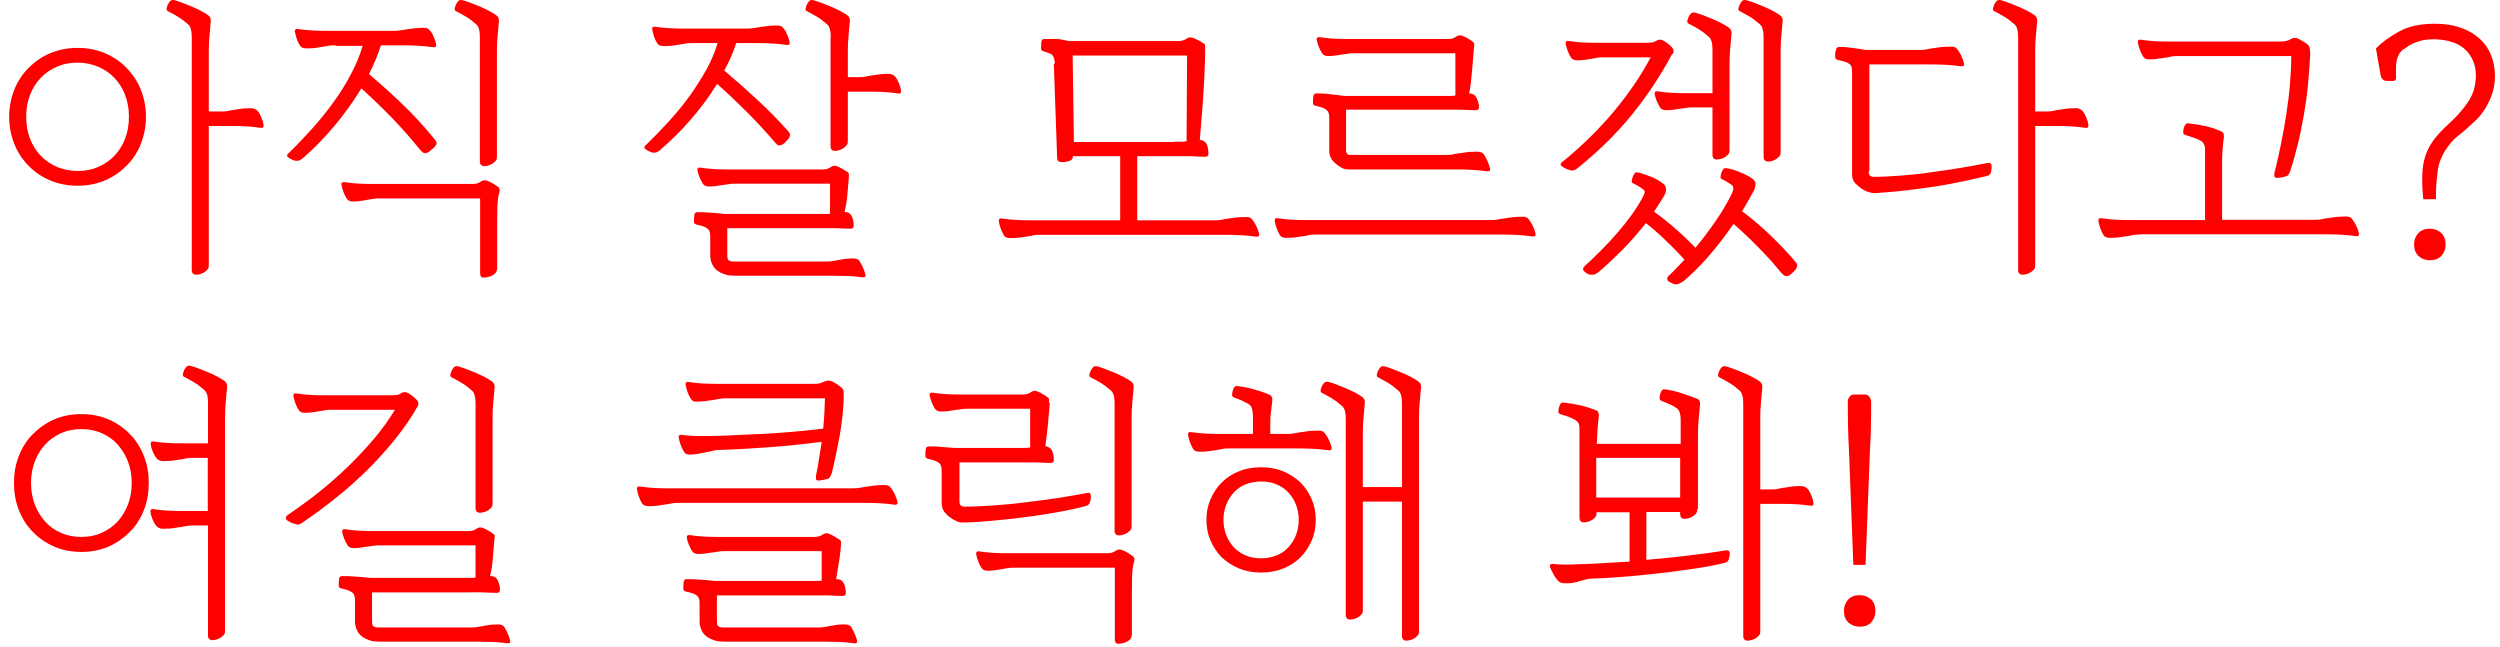 <svg width="224" height="58" viewBox="0 0 224 58" fill="none" xmlns="http://www.w3.org/2000/svg">
<path d="M0.82 10.467C0.82 9.601 0.98 8.803 1.276 8.051C1.572 7.3 2.005 6.639 2.552 6.092C3.099 5.545 3.737 5.089 4.489 4.77C5.241 4.451 6.061 4.292 6.95 4.292C7.838 4.292 8.659 4.451 9.41 4.77C10.162 5.089 10.8 5.522 11.347 6.092C11.894 6.662 12.327 7.3 12.623 8.051C12.919 8.803 13.079 9.624 13.079 10.467C13.079 11.31 12.919 12.13 12.623 12.882C12.327 13.634 11.894 14.295 11.347 14.842C10.8 15.388 10.162 15.844 9.41 16.163C8.659 16.482 7.838 16.642 6.95 16.642C6.061 16.642 5.241 16.482 4.489 16.163C3.737 15.844 3.099 15.411 2.552 14.842C2.005 14.295 1.572 13.634 1.276 12.882C0.98 12.13 0.82 11.31 0.82 10.467ZM2.347 10.467C2.347 11.173 2.461 11.834 2.689 12.426C2.917 13.019 3.236 13.52 3.646 13.953C4.056 14.386 4.534 14.705 5.104 14.956C5.651 15.183 6.266 15.32 6.95 15.32C7.633 15.32 8.248 15.206 8.795 14.956C9.342 14.728 9.843 14.386 10.254 13.953C10.664 13.52 10.983 13.019 11.21 12.426C11.438 11.834 11.552 11.173 11.552 10.467C11.552 9.76 11.438 9.1 11.21 8.507C10.983 7.915 10.664 7.413 10.254 6.981C9.843 6.548 9.365 6.229 8.795 5.978C8.248 5.75 7.633 5.613 6.95 5.613C6.266 5.613 5.651 5.727 5.104 5.978C4.557 6.206 4.056 6.548 3.646 6.981C3.236 7.413 2.917 7.915 2.689 8.507C2.461 9.1 2.347 9.76 2.347 10.467ZM17.18 3.312C17.18 3.039 17.157 2.788 17.089 2.583C17.044 2.378 16.907 2.196 16.702 2.059C16.451 1.831 16.201 1.649 15.927 1.489C15.676 1.33 15.403 1.193 15.107 1.034C14.97 0.988 14.902 0.897 14.925 0.76C14.97 0.509 15.084 0.282 15.243 0.099C15.335 0.008 15.449 -0.015 15.608 0.008C16.109 0.145 16.611 0.35 17.157 0.578C17.704 0.806 18.206 1.056 18.639 1.353C18.821 1.489 18.912 1.672 18.889 1.899C18.844 2.31 18.821 2.72 18.775 3.175C18.73 3.631 18.707 4.087 18.707 4.565V9.988H19.778C20.029 9.988 20.279 9.988 20.507 9.92C20.735 9.874 20.985 9.829 21.213 9.806C21.441 9.76 21.646 9.738 21.874 9.715C22.102 9.715 22.307 9.692 22.512 9.692C22.74 9.692 22.945 9.783 23.105 9.965C23.241 10.125 23.332 10.33 23.424 10.535C23.515 10.763 23.583 10.968 23.606 11.173C23.651 11.401 23.56 11.492 23.287 11.447C22.58 11.333 21.737 11.287 20.78 11.287H18.707V23.705C18.707 23.842 18.707 23.956 18.661 24.047C18.616 24.138 18.547 24.206 18.433 24.297C18.342 24.389 18.206 24.457 18.046 24.525C17.887 24.571 17.727 24.616 17.613 24.616C17.317 24.616 17.18 24.48 17.18 24.184V3.312Z" fill="#FF0000"/>
<path d="M30.099 4.064C29.849 4.064 29.598 4.064 29.393 4.11C29.165 4.155 28.937 4.178 28.709 4.224C28.482 4.269 28.276 4.292 28.072 4.315C27.866 4.315 27.661 4.337 27.456 4.337C27.16 4.337 26.955 4.246 26.864 4.064C26.659 3.745 26.522 3.335 26.431 2.879C26.385 2.651 26.499 2.56 26.75 2.606C27.456 2.72 28.322 2.765 29.325 2.765H35.089C35.34 2.765 35.591 2.765 35.864 2.72C36.115 2.674 36.365 2.651 36.593 2.606C37.003 2.537 37.459 2.492 37.915 2.492C38.051 2.492 38.188 2.492 38.279 2.537C38.37 2.583 38.462 2.651 38.553 2.765C38.69 2.925 38.781 3.107 38.872 3.335C38.963 3.54 39.031 3.745 39.077 3.95C39.122 4.178 39.031 4.269 38.758 4.224C37.983 4.11 37.094 4.064 36.069 4.064H34.132C33.859 4.93 33.494 5.773 33.062 6.639C34.132 7.55 35.158 8.462 36.115 9.396C37.072 10.307 38.006 11.333 38.917 12.449C39.054 12.609 39.122 12.745 39.122 12.836C39.122 12.928 39.054 13.041 38.963 13.133C38.895 13.224 38.803 13.315 38.667 13.406C38.553 13.497 38.462 13.566 38.416 13.634C38.257 13.702 38.12 13.725 38.029 13.725C37.938 13.725 37.824 13.611 37.664 13.452C36.889 12.495 36.069 11.538 35.181 10.626C34.292 9.715 33.358 8.803 32.378 7.915C31.649 9.122 30.828 10.262 29.94 11.31C29.051 12.358 28.14 13.315 27.206 14.112C27.069 14.249 26.932 14.318 26.841 14.363C26.75 14.409 26.659 14.409 26.568 14.409C26.431 14.409 26.294 14.363 26.203 14.318C26.112 14.272 26.021 14.226 25.907 14.158C25.679 14.021 25.656 13.885 25.861 13.725C26.59 13.019 27.297 12.267 27.98 11.515C28.664 10.74 29.302 9.965 29.872 9.168C30.464 8.37 30.965 7.55 31.421 6.684C31.877 5.841 32.241 4.975 32.492 4.11H30.077L30.099 4.064ZM44.728 17.28C44.636 17.599 44.591 17.986 44.568 18.396C44.568 18.806 44.545 19.308 44.545 19.877V23.979C44.545 24.252 44.454 24.457 44.272 24.571C44.158 24.662 44.021 24.73 43.885 24.776C43.725 24.822 43.588 24.844 43.429 24.867C43.155 24.913 43.019 24.776 43.019 24.457V17.781H34.041C33.813 17.781 33.608 17.781 33.38 17.826C33.153 17.872 32.925 17.895 32.72 17.94C32.378 18.009 31.991 18.054 31.603 18.054C31.353 18.054 31.17 17.963 31.056 17.781C30.828 17.416 30.692 17.029 30.601 16.596C30.555 16.368 30.669 16.277 30.92 16.323C31.58 16.436 32.378 16.482 33.335 16.482H42.381C42.654 16.482 42.905 16.414 43.11 16.254C43.269 16.14 43.474 16.117 43.679 16.209C43.839 16.254 43.998 16.345 44.158 16.436C44.318 16.528 44.477 16.642 44.636 16.756C44.773 16.847 44.796 17.006 44.75 17.257L44.728 17.28ZM42.996 3.312C42.996 3.039 42.973 2.788 42.905 2.583C42.859 2.378 42.722 2.196 42.517 2.059C42.267 1.831 42.016 1.649 41.743 1.489C41.492 1.33 41.219 1.193 40.922 1.034C40.786 0.988 40.717 0.897 40.74 0.76C40.786 0.509 40.9 0.282 41.059 0.099C41.15 0.008 41.264 -0.015 41.424 0.008C41.925 0.145 42.426 0.35 42.973 0.578C43.52 0.806 44.021 1.056 44.454 1.353C44.636 1.489 44.728 1.672 44.705 1.899C44.659 2.31 44.636 2.72 44.591 3.175C44.545 3.631 44.523 4.087 44.523 4.565V13.976C44.523 14.112 44.523 14.226 44.477 14.318C44.431 14.409 44.363 14.477 44.249 14.568C44.158 14.659 44.021 14.728 43.862 14.796C43.702 14.842 43.543 14.887 43.429 14.887C43.133 14.887 42.996 14.75 42.996 14.454V3.312Z" fill="#FF0000"/>
<path d="M62.112 3.859C61.861 3.859 61.611 3.859 61.406 3.905C61.178 3.95 60.95 3.973 60.722 4.018C60.494 4.064 60.289 4.087 60.084 4.11C59.879 4.11 59.674 4.132 59.469 4.132C59.173 4.132 58.968 4.041 58.877 3.859C58.672 3.54 58.535 3.13 58.444 2.674C58.398 2.446 58.512 2.355 58.763 2.401C59.469 2.515 60.335 2.56 61.337 2.56H66.76C67.011 2.56 67.262 2.56 67.535 2.515C67.786 2.469 68.036 2.446 68.264 2.401C68.674 2.332 69.13 2.287 69.586 2.287C69.722 2.287 69.859 2.287 69.95 2.332C70.041 2.355 70.133 2.446 70.224 2.56C70.36 2.72 70.451 2.902 70.543 3.13C70.634 3.335 70.702 3.54 70.748 3.745C70.793 3.973 70.702 4.064 70.429 4.018C69.654 3.905 68.765 3.859 67.74 3.859H65.963C65.689 4.725 65.325 5.545 64.892 6.32C65.894 7.163 66.874 8.029 67.831 8.917C68.788 9.806 69.722 10.74 70.611 11.743C70.748 11.902 70.816 12.039 70.793 12.13C70.77 12.221 70.725 12.335 70.657 12.426C70.566 12.517 70.474 12.609 70.383 12.723C70.292 12.836 70.201 12.882 70.133 12.928C69.996 13.019 69.859 13.041 69.768 13.019C69.677 12.996 69.54 12.905 69.403 12.723C68.629 11.811 67.808 10.922 66.965 10.079C66.122 9.236 65.211 8.37 64.254 7.505C63.57 8.644 62.773 9.692 61.907 10.695C61.041 11.697 60.13 12.586 59.218 13.383C59.082 13.52 58.945 13.588 58.854 13.634C58.763 13.68 58.672 13.68 58.58 13.68C58.444 13.68 58.307 13.634 58.216 13.588C58.125 13.543 58.033 13.497 57.919 13.429C57.692 13.292 57.669 13.155 57.874 12.996C58.603 12.29 59.309 11.56 59.97 10.831C60.631 10.102 61.246 9.35 61.793 8.598C62.34 7.824 62.841 7.049 63.274 6.274C63.707 5.5 64.049 4.679 64.299 3.859H62.158H62.112ZM76.057 15.912C76.011 16.391 75.966 16.915 75.92 17.485C75.874 18.054 75.783 18.556 75.669 18.988C75.966 18.988 76.171 19.102 76.307 19.353C76.444 19.604 76.49 19.9 76.49 20.219C76.49 20.401 76.399 20.492 76.216 20.492C75.806 20.492 75.373 20.47 74.963 20.447C74.553 20.447 74.12 20.447 73.687 20.447H65.165V22.885C65.165 23.113 65.211 23.249 65.279 23.318C65.37 23.386 65.507 23.432 65.712 23.432H73.892C74.143 23.432 74.393 23.432 74.621 23.386C74.849 23.34 75.077 23.318 75.282 23.272C75.487 23.227 75.692 23.204 75.874 23.181C76.057 23.158 76.262 23.158 76.444 23.158C76.74 23.158 76.945 23.249 77.037 23.432C77.242 23.751 77.401 24.115 77.538 24.571C77.583 24.799 77.492 24.89 77.242 24.844C76.854 24.799 76.467 24.753 76.034 24.73C75.624 24.73 75.168 24.708 74.69 24.708H66.191C65.963 24.708 65.735 24.708 65.507 24.685C65.279 24.685 65.097 24.639 64.915 24.571C64.482 24.434 64.14 24.206 63.912 23.865C63.73 23.546 63.639 23.249 63.639 22.93V21.381C63.639 21.153 63.639 20.971 63.593 20.811C63.57 20.652 63.479 20.538 63.343 20.447C63.206 20.356 63.046 20.287 62.887 20.242C62.727 20.196 62.568 20.151 62.431 20.128C62.272 20.082 62.18 20.014 62.18 19.9C62.18 19.672 62.18 19.444 62.226 19.194C62.272 19.057 62.363 19.011 62.499 19.011C62.864 19.011 63.251 19.011 63.684 19.057C64.117 19.08 64.55 19.125 64.983 19.171H73.824C74.006 19.171 74.188 19.171 74.371 19.148V16.459H65.94C65.712 16.459 65.507 16.459 65.279 16.505C65.051 16.528 64.823 16.573 64.618 16.596C64.277 16.664 63.889 16.71 63.502 16.71C63.251 16.71 63.069 16.619 62.955 16.436C62.727 16.049 62.568 15.662 62.499 15.297C62.454 15.069 62.568 14.978 62.818 15.024C63.479 15.138 64.277 15.183 65.234 15.183H73.733C74.006 15.183 74.257 15.115 74.462 14.956C74.621 14.842 74.804 14.819 75.031 14.91C75.168 14.956 75.328 15.047 75.487 15.138C75.647 15.229 75.806 15.343 75.943 15.411C76.011 15.457 76.057 15.525 76.057 15.594C76.057 15.662 76.057 15.776 76.057 15.912ZM74.439 3.312C74.439 3.039 74.416 2.788 74.348 2.583C74.302 2.378 74.166 2.196 73.96 2.059C73.71 1.831 73.459 1.649 73.186 1.489C72.912 1.33 72.662 1.193 72.365 1.034C72.229 0.988 72.16 0.897 72.183 0.76C72.229 0.509 72.343 0.282 72.502 0.099C72.593 0.008 72.707 -0.015 72.844 0.008C73.345 0.145 73.869 0.35 74.416 0.578C74.963 0.806 75.464 1.056 75.897 1.353C76.08 1.489 76.171 1.672 76.148 1.899C76.102 2.31 76.057 2.72 76.034 3.175C75.988 3.631 75.966 4.087 75.966 4.565V6.912H76.9C77.15 6.912 77.401 6.912 77.629 6.844C77.88 6.798 78.108 6.753 78.335 6.73C78.563 6.684 78.768 6.662 78.996 6.639C79.224 6.616 79.429 6.616 79.634 6.616C79.862 6.616 80.067 6.707 80.227 6.889C80.363 7.049 80.454 7.254 80.546 7.459C80.637 7.687 80.705 7.892 80.728 8.097C80.773 8.325 80.682 8.416 80.409 8.37C79.703 8.257 78.859 8.211 77.902 8.211H75.966V12.609C75.966 12.745 75.966 12.859 75.897 12.95C75.852 13.041 75.783 13.11 75.669 13.201C75.578 13.292 75.442 13.361 75.282 13.429C75.123 13.474 74.986 13.52 74.849 13.52C74.553 13.52 74.416 13.383 74.416 13.087V3.312H74.439Z" fill="#FF0000"/>
<path d="M94.514 5.705C94.514 5.499 94.468 5.317 94.423 5.18C94.377 5.021 94.309 4.93 94.195 4.861C93.99 4.748 93.785 4.679 93.534 4.611C93.375 4.565 93.283 4.497 93.283 4.383C93.283 4.11 93.283 3.859 93.329 3.654C93.375 3.54 93.443 3.494 93.58 3.494C93.944 3.494 94.286 3.494 94.628 3.494C94.947 3.494 95.334 3.585 95.767 3.677H105.61C105.884 3.677 106.134 3.608 106.34 3.449C106.499 3.335 106.704 3.312 106.909 3.403C107.251 3.54 107.57 3.699 107.866 3.904C107.934 3.95 107.98 4.018 107.98 4.087C107.98 4.155 107.98 4.269 107.98 4.406C107.98 4.975 107.98 5.591 107.934 6.297C107.912 6.98 107.866 7.71 107.821 8.439C107.775 9.168 107.729 9.874 107.661 10.581C107.615 11.287 107.547 11.925 107.502 12.54C107.615 12.54 107.729 12.563 107.843 12.631C107.957 12.7 108.048 12.791 108.094 12.882C108.231 13.133 108.276 13.429 108.276 13.793C108.276 13.953 108.185 14.044 108.003 14.044C107.57 14.044 107.16 14.021 106.75 13.998C106.317 13.998 105.907 13.998 105.451 13.998H101.896V19.74H108.778C109.028 19.74 109.279 19.74 109.529 19.672C109.78 19.626 110.008 19.581 110.259 19.558C110.486 19.512 110.737 19.49 110.965 19.467C111.193 19.467 111.398 19.444 111.603 19.444C111.74 19.444 111.876 19.444 111.968 19.49C112.059 19.512 112.15 19.604 112.241 19.718C112.492 20.059 112.697 20.47 112.811 20.925C112.856 21.153 112.765 21.244 112.492 21.199C111.717 21.085 110.828 21.039 109.78 21.039H93.215C92.964 21.039 92.714 21.039 92.486 21.108C92.258 21.153 92.03 21.199 91.78 21.221C91.552 21.267 91.347 21.29 91.142 21.312C90.936 21.312 90.731 21.335 90.526 21.335C90.23 21.335 90.025 21.244 89.934 21.062C89.843 20.88 89.729 20.674 89.66 20.47C89.592 20.264 89.524 20.059 89.501 19.854C89.456 19.626 89.569 19.535 89.82 19.581C90.526 19.695 91.392 19.74 92.395 19.74H100.37V13.998H96.132C96.132 14.226 96.018 14.363 95.835 14.409C95.585 14.5 95.334 14.545 95.106 14.523C94.856 14.523 94.719 14.386 94.719 14.135L94.423 5.705H94.514ZM105.155 12.7H105.724C105.907 12.7 106.112 12.7 106.317 12.654L106.362 4.975H96.109L96.223 12.722H105.155V12.7Z" fill="#FF0000"/>
<path d="M117.939 21.017C117.688 21.017 117.437 21.017 117.21 21.085C116.982 21.13 116.754 21.176 116.503 21.199C116.275 21.244 116.07 21.267 115.865 21.29C115.66 21.29 115.455 21.313 115.25 21.313C114.954 21.313 114.749 21.222 114.658 21.039C114.566 20.857 114.453 20.652 114.384 20.447C114.316 20.242 114.247 20.037 114.225 19.832C114.179 19.604 114.293 19.513 114.544 19.558C115.25 19.672 116.116 19.718 117.118 19.718H133.547C133.797 19.718 134.048 19.718 134.299 19.649C134.549 19.604 134.777 19.558 135.028 19.535C135.256 19.49 135.506 19.467 135.734 19.444C135.962 19.422 136.167 19.422 136.372 19.422C136.509 19.422 136.646 19.422 136.737 19.467C136.828 19.49 136.919 19.581 137.01 19.695C137.261 20.037 137.466 20.447 137.58 20.903C137.625 21.13 137.534 21.222 137.261 21.176C136.486 21.062 135.597 21.017 134.549 21.017H117.961H117.939ZM132.066 4.178C132.066 4.451 132.02 4.77 131.997 5.135C131.975 5.5 131.929 5.864 131.906 6.252C131.861 6.639 131.838 7.003 131.792 7.391C131.747 7.755 131.701 8.097 131.633 8.371H131.656C131.952 8.371 132.157 8.507 132.294 8.758C132.43 9.054 132.521 9.328 132.521 9.601C132.521 9.783 132.407 9.874 132.202 9.874C131.792 9.874 131.382 9.852 130.972 9.829C130.562 9.806 130.129 9.829 129.65 9.829H120.605V13.475C120.605 13.748 120.741 13.885 120.992 13.885H129.514C129.764 13.885 130.015 13.885 130.266 13.816C130.516 13.771 130.744 13.725 130.995 13.702C131.223 13.657 131.473 13.634 131.701 13.611C131.929 13.611 132.134 13.588 132.339 13.588C132.658 13.588 132.863 13.68 132.977 13.862C133.091 14.044 133.182 14.226 133.273 14.431C133.364 14.637 133.433 14.842 133.501 15.069C133.547 15.297 133.456 15.389 133.182 15.343C132.407 15.229 131.519 15.183 130.471 15.183H121.06C120.901 15.183 120.741 15.183 120.605 15.161C120.468 15.161 120.331 15.092 120.194 15.024C119.83 14.819 119.534 14.568 119.329 14.295C119.192 14.09 119.101 13.839 119.101 13.497V10.74C119.101 10.512 119.101 10.33 119.055 10.171C119.01 10.011 118.941 9.897 118.805 9.806C118.668 9.715 118.508 9.647 118.349 9.601C118.189 9.555 118.03 9.51 117.893 9.487C117.734 9.441 117.642 9.373 117.642 9.259C117.642 9.031 117.642 8.803 117.688 8.553C117.734 8.416 117.825 8.371 117.961 8.371C118.326 8.371 118.713 8.371 119.146 8.439C119.579 8.484 120.012 8.53 120.445 8.598H129.81C129.992 8.598 130.197 8.598 130.402 8.553V4.77H121.425C121.197 4.77 120.992 4.77 120.764 4.816C120.536 4.839 120.308 4.884 120.103 4.907C119.762 4.976 119.374 5.021 118.987 5.021C118.736 5.021 118.554 4.93 118.44 4.748C118.212 4.36 118.053 3.973 117.984 3.608C117.939 3.381 118.053 3.289 118.303 3.335C118.964 3.449 119.762 3.494 120.719 3.494H129.764C130.038 3.494 130.288 3.426 130.494 3.267C130.653 3.153 130.858 3.13 131.063 3.221C131.2 3.267 131.359 3.358 131.519 3.449C131.678 3.54 131.838 3.654 131.975 3.745C132.043 3.791 132.088 3.859 132.088 3.927C132.088 3.996 132.088 4.11 132.088 4.246L132.066 4.178Z" fill="#FF0000"/>
<path d="M149.838 4.816C148.79 6.776 147.582 8.598 146.193 10.307C144.803 12.016 143.208 13.566 141.43 15.001C141.339 15.092 141.225 15.161 141.111 15.229C140.997 15.274 140.884 15.297 140.792 15.274C140.656 15.229 140.519 15.206 140.405 15.161C140.291 15.115 140.177 15.047 140.018 14.956C139.79 14.819 139.767 14.682 139.995 14.5C141.772 13.064 143.299 11.538 144.62 9.965C145.942 8.37 147.036 6.776 147.901 5.135H143.754C143.527 5.135 143.322 5.135 143.094 5.181C142.866 5.226 142.661 5.249 142.433 5.294C142.091 5.363 141.704 5.408 141.294 5.408C141.043 5.408 140.861 5.317 140.747 5.135C140.519 4.77 140.382 4.383 140.291 3.95C140.246 3.722 140.359 3.631 140.61 3.677C141.271 3.791 142.068 3.836 143.025 3.836H147.355C147.582 3.836 147.765 3.836 147.947 3.813C148.129 3.791 148.266 3.745 148.403 3.654C148.608 3.517 148.813 3.517 149.064 3.654C149.337 3.813 149.588 4.018 149.793 4.224C149.975 4.406 149.998 4.611 149.884 4.862L149.838 4.816ZM157.107 17.143C156.947 17.462 156.765 17.758 156.606 18.054C156.446 18.351 156.264 18.647 156.081 18.92C156.947 19.558 157.79 20.287 158.633 21.085C159.476 21.905 160.228 22.68 160.866 23.454C161.003 23.591 161.049 23.728 161.026 23.842C161.003 23.956 160.958 24.047 160.912 24.115C160.844 24.206 160.752 24.32 160.616 24.434C160.502 24.548 160.388 24.639 160.297 24.685C160.206 24.73 160.114 24.753 160.001 24.73C159.887 24.73 159.773 24.616 159.613 24.457C159.066 23.773 158.406 23.044 157.631 22.247C156.856 21.449 156.081 20.72 155.33 20.059C154.6 21.108 153.848 22.087 153.097 22.953C152.345 23.819 151.593 24.548 150.909 25.141C150.545 25.414 150.248 25.528 149.998 25.46C149.907 25.414 149.815 25.368 149.701 25.323C149.61 25.277 149.519 25.232 149.474 25.186C149.428 25.141 149.382 25.072 149.382 24.981C149.382 24.89 149.428 24.776 149.565 24.662C149.793 24.457 149.998 24.252 150.226 24.001C150.453 23.773 150.681 23.523 150.932 23.272C150.408 22.68 149.838 22.11 149.246 21.541C148.653 20.971 148.061 20.447 147.469 19.991C146.785 20.857 146.079 21.677 145.349 22.406C144.62 23.136 143.937 23.773 143.276 24.343C143.071 24.503 142.889 24.594 142.752 24.616C142.592 24.616 142.456 24.616 142.365 24.594C142.273 24.548 142.182 24.503 142.114 24.457C142.046 24.412 141.977 24.343 141.932 24.297C141.886 24.252 141.841 24.184 141.841 24.093C141.841 24.001 141.909 23.91 142.023 23.796C142.524 23.363 143.003 22.885 143.504 22.384C144.005 21.882 144.484 21.358 144.962 20.811C145.418 20.265 145.851 19.74 146.238 19.194C146.625 18.647 146.967 18.1 147.241 17.576C147.286 17.462 147.332 17.348 147.355 17.257C147.377 17.166 147.355 17.052 147.241 16.983C147.104 16.869 146.967 16.778 146.808 16.687C146.648 16.596 146.512 16.505 146.352 16.436C146.215 16.391 146.17 16.277 146.215 16.14C146.261 15.867 146.375 15.639 146.512 15.48C146.557 15.434 146.694 15.434 146.899 15.48C147.218 15.571 147.605 15.707 148.015 15.867C148.426 16.049 148.767 16.254 149.041 16.482C149.223 16.619 149.291 16.801 149.269 17.029C149.246 17.257 149.177 17.439 149.064 17.621C148.927 17.849 148.767 18.077 148.631 18.305C148.494 18.533 148.334 18.738 148.198 18.966C148.836 19.421 149.474 19.923 150.089 20.47C150.727 21.016 151.319 21.586 151.912 22.201C152.572 21.404 153.188 20.584 153.78 19.718C154.373 18.852 154.828 18.054 155.193 17.302C155.33 16.983 155.352 16.756 155.216 16.619C155.079 16.505 154.942 16.414 154.783 16.323C154.623 16.232 154.486 16.14 154.327 16.072C154.236 16.026 154.19 16.004 154.167 15.958C154.167 15.912 154.167 15.844 154.167 15.776C154.213 15.502 154.304 15.274 154.441 15.115C154.486 15.069 154.623 15.047 154.828 15.092C155.17 15.161 155.557 15.274 155.967 15.457C156.378 15.616 156.742 15.821 157.038 16.026C157.221 16.163 157.312 16.345 157.289 16.55C157.289 16.756 157.221 16.961 157.13 17.143H157.107ZM153.416 9.624H151.729C151.502 9.624 151.296 9.624 151.069 9.669C150.841 9.692 150.636 9.738 150.408 9.76C150.066 9.829 149.679 9.874 149.269 9.874C149.018 9.874 148.836 9.783 148.722 9.601C148.494 9.214 148.334 8.826 148.266 8.462C148.22 8.234 148.334 8.143 148.585 8.188C149.246 8.302 150.043 8.348 151 8.348H153.438V4.429C153.438 4.155 153.416 3.905 153.347 3.699C153.302 3.494 153.165 3.312 152.96 3.175C152.709 2.948 152.459 2.765 152.185 2.606C151.934 2.446 151.661 2.31 151.365 2.15C151.228 2.104 151.16 2.013 151.183 1.877C151.228 1.626 151.342 1.398 151.502 1.216C151.593 1.125 151.707 1.102 151.866 1.125C152.367 1.261 152.869 1.466 153.416 1.694C153.962 1.922 154.464 2.173 154.897 2.469C155.079 2.606 155.17 2.788 155.147 3.016C155.102 3.426 155.079 3.836 155.033 4.292C154.988 4.748 154.965 5.203 154.965 5.682V13.383C154.965 13.52 154.965 13.634 154.919 13.725C154.874 13.816 154.805 13.885 154.692 13.976C154.6 14.067 154.464 14.135 154.304 14.204C154.145 14.249 153.985 14.295 153.871 14.295C153.575 14.295 153.438 14.158 153.438 13.862V9.624H153.416ZM158.018 3.312C158.018 3.039 157.995 2.788 157.927 2.583C157.881 2.378 157.745 2.196 157.54 2.059C157.289 1.831 157.038 1.649 156.765 1.489C156.514 1.33 156.241 1.193 155.945 1.034C155.808 0.988 155.74 0.897 155.762 0.76C155.808 0.509 155.922 0.282 156.081 0.099C156.173 0.008 156.287 -0.015 156.446 0.008C156.947 0.145 157.449 0.35 157.995 0.578C158.542 0.806 159.044 1.056 159.476 1.353C159.659 1.489 159.75 1.672 159.727 1.899C159.682 2.31 159.659 2.72 159.613 3.175C159.568 3.631 159.545 4.087 159.545 4.565V13.566C159.545 13.702 159.545 13.816 159.499 13.907C159.454 13.998 159.385 14.067 159.271 14.158C159.18 14.249 159.044 14.318 158.884 14.386C158.725 14.431 158.565 14.477 158.451 14.477C158.155 14.477 158.018 14.34 158.018 14.044V3.312Z" fill="#FF0000"/>
<path d="M167.428 15.343C167.428 15.662 167.564 15.844 167.861 15.844C168.635 15.844 169.478 15.799 170.367 15.73C171.256 15.662 172.144 15.571 173.033 15.434C173.921 15.32 174.787 15.183 175.653 15.047C176.496 14.91 177.294 14.75 178.023 14.614C178.273 14.568 178.41 14.614 178.433 14.773C178.479 15.001 178.433 15.229 178.387 15.457C178.342 15.616 178.205 15.73 178 15.776C177.408 15.912 176.724 16.072 175.972 16.232C175.22 16.391 174.4 16.55 173.534 16.687C172.668 16.824 171.78 16.938 170.845 17.052C169.911 17.166 168.977 17.234 168.066 17.302C167.929 17.302 167.769 17.302 167.61 17.257C167.45 17.211 167.314 17.166 167.223 17.143C166.995 17.029 166.79 16.915 166.653 16.801C166.516 16.687 166.379 16.573 166.266 16.459C166.129 16.323 166.038 16.163 165.992 16.004C165.947 15.844 165.947 15.662 165.947 15.48V6.753C165.947 6.525 165.947 6.32 165.924 6.138C165.901 5.955 165.833 5.796 165.673 5.705C165.536 5.613 165.377 5.545 165.195 5.5C165.012 5.454 164.853 5.408 164.716 5.386C164.534 5.34 164.443 5.272 164.443 5.158C164.397 4.884 164.443 4.634 164.534 4.383C164.579 4.246 164.671 4.201 164.853 4.201C165.172 4.201 165.536 4.224 165.947 4.292C166.357 4.337 166.744 4.406 167.154 4.474H171.939C172.19 4.474 172.44 4.474 172.691 4.406C172.942 4.36 173.17 4.315 173.42 4.292C173.648 4.246 173.899 4.224 174.127 4.201C174.354 4.201 174.559 4.178 174.764 4.178C174.901 4.178 175.038 4.178 175.129 4.224C175.22 4.246 175.311 4.337 175.403 4.451C175.653 4.793 175.858 5.203 175.972 5.659C176.018 5.887 175.927 5.978 175.653 5.932C174.878 5.819 173.99 5.773 172.942 5.773H167.496V15.343H167.428ZM180.825 3.312C180.825 3.039 180.803 2.788 180.734 2.583C180.689 2.378 180.552 2.196 180.347 2.059C180.096 1.831 179.846 1.649 179.572 1.489C179.322 1.33 179.048 1.193 178.752 1.034C178.615 0.988 178.547 0.897 178.57 0.76C178.615 0.509 178.729 0.282 178.889 0.099C178.98 0.008 179.094 -0.015 179.253 0.008C179.755 0.145 180.256 0.35 180.803 0.578C181.35 0.806 181.851 1.056 182.284 1.353C182.466 1.489 182.557 1.672 182.534 1.899C182.489 2.31 182.466 2.72 182.42 3.175C182.375 3.631 182.352 4.087 182.352 4.565V9.988H183.286C183.537 9.988 183.788 9.988 184.015 9.92C184.243 9.874 184.494 9.829 184.722 9.806C184.95 9.76 185.155 9.738 185.383 9.715C185.61 9.715 185.815 9.692 186.021 9.692C186.248 9.692 186.453 9.783 186.613 9.965C186.75 10.125 186.841 10.33 186.932 10.535C187.023 10.74 187.091 10.968 187.114 11.173C187.16 11.401 187.069 11.492 186.795 11.447C186.089 11.333 185.246 11.287 184.289 11.287H182.352V23.705C182.352 23.842 182.352 23.956 182.306 24.047C182.261 24.138 182.193 24.206 182.079 24.297C181.988 24.389 181.851 24.457 181.691 24.525C181.532 24.571 181.372 24.616 181.258 24.616C180.962 24.616 180.825 24.48 180.825 24.184V3.312Z" fill="#FF0000"/>
<path d="M191.739 21.016C191.489 21.016 191.238 21.016 191.01 21.084C190.783 21.13 190.555 21.176 190.304 21.198C190.076 21.244 189.871 21.267 189.666 21.29C189.461 21.29 189.256 21.312 189.051 21.312C188.755 21.312 188.55 21.221 188.458 21.039C188.367 20.857 188.253 20.652 188.185 20.447C188.117 20.241 188.048 20.036 188.025 19.831C187.98 19.604 188.094 19.512 188.344 19.558C189.051 19.672 189.917 19.717 190.919 19.717H197.573V13.656C197.573 13.383 197.573 13.155 197.504 12.996C197.459 12.836 197.345 12.7 197.162 12.608C196.957 12.494 196.752 12.403 196.547 12.335C196.342 12.267 196.114 12.198 195.841 12.107C195.704 12.062 195.613 11.993 195.613 11.879C195.613 11.651 195.659 11.446 195.773 11.218C195.841 11.082 195.955 11.013 196.137 11.059C196.547 11.104 197.026 11.173 197.55 11.287C198.074 11.401 198.552 11.56 199.008 11.765C199.213 11.834 199.281 12.016 199.259 12.312C199.145 13.11 199.099 13.861 199.099 14.545V19.695H207.325C207.575 19.695 207.826 19.695 208.077 19.626C208.327 19.581 208.555 19.535 208.806 19.512C209.034 19.467 209.284 19.444 209.512 19.421C209.74 19.421 209.945 19.398 210.15 19.398C210.287 19.398 210.424 19.398 210.515 19.444C210.606 19.467 210.697 19.558 210.788 19.672C211.039 20.014 211.244 20.424 211.358 20.88C211.403 21.107 211.312 21.198 211.039 21.153C210.264 21.039 209.375 20.993 208.327 20.993H191.762L191.739 21.016ZM207.006 4.702C206.96 5.636 206.892 6.57 206.801 7.55C206.71 8.507 206.573 9.464 206.413 10.375C206.254 11.287 206.072 12.175 205.866 12.996C205.661 13.816 205.456 14.568 205.228 15.251C205.183 15.388 205.137 15.502 205.069 15.616C205.001 15.73 204.909 15.798 204.818 15.798C204.682 15.844 204.545 15.867 204.454 15.889C204.363 15.889 204.226 15.935 204.089 15.935C203.93 15.935 203.839 15.935 203.793 15.821C203.77 15.73 203.77 15.616 203.793 15.457C204.021 14.613 204.203 13.748 204.385 12.859C204.568 11.97 204.727 11.059 204.864 10.17C205.001 9.259 205.115 8.37 205.183 7.504C205.251 6.639 205.297 5.795 205.297 5.021H195.135C194.907 5.021 194.679 5.021 194.451 5.089C194.223 5.135 193.995 5.18 193.767 5.203C193.403 5.271 193.015 5.317 192.583 5.317C192.446 5.317 192.332 5.317 192.241 5.271C192.15 5.226 192.081 5.157 192.013 5.044C191.785 4.679 191.648 4.269 191.557 3.836C191.512 3.608 191.626 3.517 191.876 3.562C192.537 3.676 193.334 3.722 194.291 3.722H204.317C204.704 3.722 205.023 3.654 205.274 3.494C205.502 3.357 205.73 3.357 205.98 3.494C206.14 3.585 206.299 3.676 206.413 3.745C206.55 3.813 206.664 3.904 206.801 4.018C206.937 4.132 206.983 4.337 206.983 4.679L207.006 4.702Z" fill="#FF0000"/>
<path d="M215.39 4.361C215.162 4.566 215.003 4.748 214.912 4.93C214.821 5.113 214.775 5.295 214.729 5.5C214.684 5.728 214.684 6.001 214.684 6.275C214.684 6.548 214.684 6.776 214.684 6.981C214.684 7.163 214.593 7.254 214.41 7.254H213.955C213.727 7.254 213.59 7.209 213.499 7.118C213.408 7.027 213.34 6.913 213.317 6.799L212.884 4.338C213.453 3.768 214.137 3.267 214.98 2.811C215.8 2.356 216.871 2.128 218.17 2.128C219.036 2.128 219.811 2.242 220.494 2.492C221.178 2.72 221.725 3.062 222.18 3.472C222.636 3.882 222.978 4.383 223.206 4.953C223.433 5.523 223.547 6.161 223.547 6.821C223.547 7.414 223.456 7.938 223.297 8.416C223.137 8.895 222.909 9.351 222.636 9.784C222.363 10.216 222.021 10.627 221.611 10.991C221.2 11.356 220.768 11.766 220.289 12.13C219.811 12.495 219.423 12.974 219.081 13.498C218.762 14.022 218.535 14.569 218.443 15.115C218.398 15.48 218.352 15.913 218.307 16.391C218.261 16.87 218.261 17.371 218.261 17.85H217.122C217.076 17.348 217.031 16.756 217.031 16.095C217.031 15.434 217.076 14.842 217.213 14.318C217.373 13.68 217.646 13.11 218.011 12.609C218.375 12.108 218.831 11.606 219.378 11.128C220.061 10.513 220.654 9.852 221.132 9.146C221.611 8.439 221.838 7.642 221.838 6.753C221.838 5.864 221.542 5.09 220.927 4.475C220.312 3.882 219.4 3.563 218.17 3.518C217.6 3.518 217.076 3.563 216.598 3.745C216.119 3.905 215.709 4.133 215.413 4.406L215.39 4.361ZM219.127 21.905C219.127 22.316 218.99 22.657 218.74 22.931C218.489 23.204 218.124 23.318 217.714 23.318C217.304 23.318 216.962 23.181 216.689 22.931C216.416 22.657 216.302 22.316 216.302 21.905C216.302 21.495 216.438 21.154 216.689 20.88C216.962 20.607 217.304 20.493 217.714 20.493C218.124 20.493 218.466 20.63 218.74 20.88C219.013 21.154 219.127 21.495 219.127 21.905Z" fill="#FF0000"/>
<path d="M1.253 43.278C1.253 42.412 1.39 41.615 1.686 40.863C1.982 40.111 2.392 39.45 2.939 38.903C3.486 38.356 4.124 37.901 4.853 37.582C5.582 37.263 6.402 37.103 7.291 37.103C8.18 37.103 9 37.263 9.729 37.582C10.458 37.901 11.096 38.334 11.643 38.903C12.19 39.45 12.6 40.111 12.896 40.863C13.193 41.615 13.329 42.435 13.329 43.278C13.329 44.121 13.193 44.941 12.896 45.693C12.6 46.445 12.19 47.106 11.643 47.653C11.096 48.2 10.458 48.656 9.729 48.975C9 49.294 8.18 49.453 7.291 49.453C6.402 49.453 5.582 49.294 4.853 48.975C4.124 48.656 3.486 48.223 2.939 47.653C2.392 47.106 1.982 46.445 1.686 45.693C1.39 44.941 1.253 44.121 1.253 43.278ZM2.78 43.278C2.78 43.962 2.893 44.623 3.121 45.215C3.349 45.807 3.668 46.309 4.056 46.742C4.443 47.175 4.921 47.516 5.468 47.744C6.015 47.995 6.63 48.109 7.291 48.109C7.952 48.109 8.544 47.995 9.114 47.744C9.661 47.493 10.139 47.152 10.527 46.742C10.914 46.309 11.233 45.807 11.461 45.215C11.689 44.623 11.803 43.984 11.803 43.278C11.803 42.572 11.689 41.934 11.461 41.341C11.233 40.749 10.914 40.248 10.527 39.815C10.139 39.382 9.661 39.04 9.114 38.812C8.567 38.562 7.952 38.448 7.291 38.448C6.63 38.448 6.038 38.562 5.468 38.812C4.921 39.063 4.443 39.405 4.056 39.815C3.668 40.248 3.349 40.749 3.121 41.341C2.893 41.934 2.78 42.572 2.78 43.278ZM18.593 47.083H17.317C17.066 47.083 16.815 47.106 16.588 47.152C16.36 47.197 16.109 47.243 15.881 47.266C15.653 47.311 15.448 47.334 15.22 47.357C14.993 47.357 14.787 47.38 14.582 47.38C14.355 47.38 14.149 47.288 13.99 47.106C13.853 46.947 13.762 46.742 13.671 46.536C13.58 46.309 13.511 46.104 13.489 45.898C13.443 45.671 13.534 45.58 13.808 45.625C14.514 45.739 15.357 45.785 16.314 45.785H18.616V41.022H17.34C17.089 41.022 16.838 41.022 16.61 41.091C16.383 41.136 16.132 41.182 15.904 41.205C15.676 41.25 15.471 41.273 15.243 41.296C15.015 41.296 14.81 41.319 14.605 41.319C14.377 41.319 14.172 41.227 14.013 41.045C13.876 40.886 13.785 40.681 13.694 40.476C13.603 40.27 13.534 40.043 13.511 39.838C13.466 39.61 13.557 39.519 13.831 39.564C14.537 39.678 15.38 39.724 16.337 39.724H18.638V36.078C18.638 35.805 18.616 35.554 18.547 35.349C18.502 35.144 18.365 34.962 18.16 34.825C17.909 34.597 17.659 34.415 17.385 34.255C17.134 34.096 16.861 33.959 16.565 33.799C16.428 33.754 16.36 33.663 16.383 33.526C16.428 33.275 16.542 33.047 16.701 32.865C16.793 32.774 16.907 32.751 17.066 32.774C17.567 32.911 18.069 33.116 18.616 33.344C19.162 33.572 19.664 33.822 20.096 34.118C20.279 34.255 20.37 34.437 20.347 34.665C20.302 35.075 20.279 35.486 20.233 35.941C20.188 36.397 20.165 36.853 20.165 37.331V56.448C20.165 56.585 20.165 56.699 20.119 56.79C20.074 56.881 20.005 56.95 19.891 57.041C19.8 57.132 19.664 57.2 19.504 57.269C19.345 57.314 19.185 57.36 19.071 57.36C18.775 57.36 18.638 57.223 18.638 56.927V47.061L18.593 47.083Z" fill="#FF0000"/>
<path d="M37.414 36.42C36.822 37.468 36.115 38.471 35.341 39.428C34.566 40.385 33.723 41.319 32.834 42.185C31.946 43.05 31.034 43.871 30.077 44.623C29.12 45.397 28.163 46.104 27.183 46.764C27.07 46.856 26.956 46.924 26.842 46.969C26.728 47.015 26.614 47.015 26.523 46.969C26.386 46.924 26.249 46.901 26.135 46.856C26.021 46.81 25.907 46.742 25.771 46.651C25.657 46.582 25.611 46.491 25.611 46.4C25.611 46.309 25.68 46.218 25.771 46.149C26.773 45.466 27.753 44.759 28.687 44.007C29.622 43.255 30.51 42.458 31.331 41.66C32.151 40.84 32.925 40.02 33.609 39.2C34.293 38.379 34.885 37.536 35.386 36.716H29.758C29.53 36.716 29.325 36.716 29.098 36.762C28.87 36.807 28.665 36.83 28.437 36.876C28.095 36.944 27.708 36.989 27.297 36.989C27.047 36.989 26.864 36.898 26.751 36.716C26.523 36.352 26.386 35.964 26.295 35.531C26.249 35.303 26.363 35.212 26.614 35.258C27.275 35.372 28.072 35.417 29.029 35.417H34.885C35.113 35.417 35.295 35.417 35.477 35.395C35.66 35.395 35.796 35.326 35.933 35.235C36.138 35.098 36.343 35.098 36.594 35.235C36.867 35.395 37.118 35.6 37.323 35.805C37.505 35.987 37.528 36.192 37.414 36.443V36.42ZM44.295 48.337C44.25 48.815 44.204 49.362 44.159 50C44.113 50.638 44.022 51.162 43.908 51.618H43.954C44.25 51.618 44.455 51.732 44.592 51.982C44.66 52.119 44.706 52.279 44.751 52.415C44.774 52.552 44.797 52.712 44.797 52.848C44.797 53.031 44.706 53.122 44.523 53.122C44.113 53.122 43.68 53.099 43.27 53.076C42.86 53.053 42.427 53.076 41.994 53.076H33.336V55.674C33.336 55.901 33.381 56.038 33.45 56.106C33.541 56.175 33.677 56.22 33.883 56.22H42.062C42.313 56.22 42.564 56.22 42.792 56.175C43.019 56.129 43.247 56.106 43.452 56.061C43.657 56.015 43.862 55.993 44.045 55.97C44.25 55.97 44.432 55.947 44.614 55.947C44.911 55.947 45.116 56.038 45.207 56.22C45.412 56.539 45.571 56.904 45.708 57.36C45.754 57.588 45.663 57.679 45.412 57.633C45.025 57.588 44.637 57.542 44.204 57.519C43.794 57.519 43.338 57.496 42.86 57.496H34.361C34.133 57.496 33.905 57.496 33.677 57.474C33.45 57.474 33.267 57.428 33.085 57.36C32.652 57.223 32.31 56.995 32.082 56.653C31.9 56.334 31.809 56.038 31.809 55.719V53.987C31.809 53.76 31.809 53.577 31.763 53.418C31.741 53.258 31.649 53.144 31.513 53.053C31.376 52.962 31.217 52.894 31.057 52.848C30.898 52.803 30.738 52.757 30.601 52.734C30.442 52.689 30.351 52.62 30.351 52.506C30.351 52.279 30.351 52.051 30.396 51.8C30.442 51.663 30.533 51.618 30.67 51.618C31.034 51.618 31.422 51.618 31.855 51.663C32.288 51.686 32.72 51.732 33.153 51.777H42.085C42.245 51.777 42.427 51.777 42.609 51.755V48.861H34.11C33.883 48.861 33.677 48.861 33.45 48.906C33.222 48.929 32.994 48.975 32.789 48.997C32.447 49.066 32.06 49.111 31.672 49.111C31.422 49.111 31.239 49.02 31.125 48.838C30.898 48.451 30.738 48.063 30.67 47.699C30.624 47.471 30.738 47.38 30.989 47.425C31.649 47.539 32.447 47.585 33.404 47.585H41.994C42.267 47.585 42.518 47.516 42.723 47.357C42.883 47.243 43.088 47.22 43.293 47.311C43.43 47.357 43.589 47.448 43.749 47.539C43.908 47.63 44.068 47.744 44.204 47.835C44.273 47.881 44.318 47.949 44.318 48.018C44.318 48.086 44.318 48.2 44.318 48.337H44.295ZM42.609 36.124C42.609 35.85 42.587 35.6 42.518 35.395C42.473 35.189 42.336 35.007 42.131 34.87C41.88 34.643 41.63 34.46 41.356 34.301C41.105 34.141 40.832 34.005 40.536 33.845C40.399 33.8 40.331 33.708 40.353 33.572C40.399 33.321 40.513 33.093 40.672 32.911C40.764 32.82 40.878 32.797 41.037 32.82C41.538 32.956 42.04 33.161 42.587 33.389C43.133 33.617 43.635 33.868 44.068 34.164C44.25 34.301 44.341 34.483 44.318 34.711C44.273 35.121 44.25 35.531 44.204 35.987C44.159 36.443 44.136 36.898 44.136 37.377V45.033C44.136 45.169 44.136 45.283 44.09 45.374C44.045 45.466 43.976 45.534 43.862 45.625C43.771 45.716 43.635 45.785 43.475 45.853C43.316 45.899 43.156 45.944 43.042 45.944C42.746 45.944 42.609 45.807 42.609 45.511V36.124Z" fill="#FF0000"/>
<path d="M60.793 45.055C60.543 45.055 60.292 45.078 60.064 45.123C59.836 45.169 59.608 45.215 59.358 45.237C59.13 45.283 58.925 45.306 58.72 45.329C58.515 45.351 58.31 45.351 58.105 45.351C57.808 45.351 57.603 45.26 57.512 45.078C57.398 44.896 57.307 44.691 57.239 44.486C57.17 44.281 57.102 44.075 57.079 43.87C57.034 43.642 57.148 43.551 57.398 43.597C58.105 43.711 58.97 43.756 59.973 43.756H76.401C76.652 43.756 76.903 43.734 77.153 43.688C77.404 43.642 77.632 43.597 77.882 43.574C78.11 43.529 78.361 43.506 78.566 43.483C78.771 43.46 79.022 43.46 79.204 43.46C79.341 43.46 79.477 43.46 79.568 43.506C79.66 43.529 79.751 43.62 79.842 43.734C80.093 44.075 80.298 44.486 80.412 44.941C80.457 45.169 80.366 45.26 80.093 45.215C79.318 45.101 78.429 45.055 77.381 45.055H60.793ZM75.604 35.622C75.558 36.761 75.444 37.878 75.239 39.017C75.034 40.156 74.806 41.25 74.533 42.367C74.487 42.503 74.442 42.617 74.373 42.731C74.305 42.845 74.214 42.913 74.123 42.913C73.986 42.959 73.849 42.982 73.758 43.005C73.667 43.005 73.53 43.05 73.394 43.05C73.234 43.05 73.143 43.05 73.12 42.936C73.097 42.845 73.097 42.731 73.12 42.572C73.234 42.047 73.325 41.523 73.394 41.045C73.485 40.544 73.553 40.065 73.621 39.587C72.049 39.792 70.523 39.951 68.996 40.065C67.469 40.179 65.943 40.27 64.393 40.316C64.165 40.316 63.938 40.361 63.71 40.43C63.482 40.475 63.254 40.521 63.026 40.566C62.821 40.612 62.639 40.635 62.434 40.68C62.252 40.703 62.046 40.726 61.841 40.726C61.705 40.726 61.591 40.726 61.5 40.68C61.408 40.658 61.34 40.566 61.272 40.453C61.044 40.088 60.907 39.678 60.816 39.245C60.77 39.017 60.884 38.926 61.135 38.971C61.796 39.063 62.593 39.085 63.55 39.063C64.507 39.063 65.396 39.017 66.239 38.971C67.082 38.926 67.902 38.903 68.722 38.858C69.543 38.812 70.363 38.744 71.183 38.675C72.004 38.607 72.847 38.516 73.758 38.402C73.849 37.49 73.895 36.579 73.918 35.69H65.008C64.781 35.69 64.553 35.713 64.325 35.759C64.097 35.804 63.869 35.85 63.641 35.873C63.277 35.941 62.889 35.987 62.456 35.987C62.32 35.987 62.206 35.987 62.115 35.941C62.024 35.895 61.955 35.827 61.887 35.713C61.659 35.349 61.522 34.938 61.431 34.505C61.386 34.278 61.5 34.187 61.75 34.232C62.411 34.346 63.209 34.392 64.165 34.392H72.756C73.052 34.392 73.28 34.392 73.439 34.346C73.576 34.3 73.735 34.255 73.872 34.187C74.1 34.073 74.351 34.073 74.578 34.187C74.897 34.346 75.171 34.528 75.399 34.733C75.49 34.802 75.535 34.893 75.581 35.007C75.604 35.121 75.604 35.326 75.581 35.645L75.604 35.622ZM75.353 48.86C75.308 49.339 75.262 49.84 75.171 50.341C75.08 50.865 75.011 51.367 74.92 51.891H74.966C75.262 51.891 75.467 52.005 75.604 52.255C75.672 52.392 75.718 52.552 75.74 52.688C75.763 52.825 75.786 52.984 75.786 53.121C75.786 53.303 75.695 53.395 75.513 53.395C75.103 53.395 74.67 53.372 74.259 53.349C73.826 53.349 73.416 53.349 72.983 53.349H64.234V55.673C64.234 55.901 64.279 56.038 64.348 56.106C64.439 56.175 64.576 56.22 64.781 56.22H73.143C73.394 56.22 73.644 56.22 73.872 56.175C74.1 56.129 74.328 56.106 74.533 56.061C74.738 56.015 74.943 55.992 75.125 55.969C75.308 55.947 75.513 55.947 75.695 55.947C75.991 55.947 76.196 56.038 76.287 56.22C76.492 56.539 76.652 56.904 76.789 57.359C76.834 57.587 76.743 57.678 76.492 57.633C76.105 57.587 75.718 57.542 75.285 57.519C74.875 57.519 74.419 57.496 73.94 57.496H65.236C65.008 57.496 64.781 57.496 64.553 57.473C64.325 57.473 64.143 57.428 63.96 57.359C63.528 57.223 63.186 56.995 62.958 56.653C62.776 56.334 62.684 56.038 62.684 55.719V54.261C62.684 54.033 62.684 53.85 62.639 53.691C62.616 53.531 62.525 53.417 62.388 53.326C62.252 53.235 62.092 53.167 61.932 53.121C61.773 53.076 61.614 53.03 61.477 53.007C61.317 52.962 61.226 52.893 61.226 52.779C61.226 52.552 61.226 52.324 61.272 52.073C61.317 51.936 61.408 51.891 61.545 51.891C61.91 51.891 62.297 51.891 62.73 51.936C63.163 51.959 63.596 52.005 64.029 52.05H73.075C73.257 52.05 73.439 52.05 73.621 52.028V49.384H64.986C64.758 49.384 64.553 49.384 64.325 49.43C64.097 49.476 63.869 49.498 63.664 49.521C63.322 49.59 62.935 49.635 62.548 49.635C62.297 49.635 62.115 49.544 62.001 49.362C61.773 48.974 61.614 48.587 61.545 48.222C61.5 47.995 61.614 47.903 61.864 47.949C62.525 48.063 63.322 48.108 64.279 48.108H73.006C73.28 48.108 73.53 48.04 73.735 47.881C73.895 47.767 74.1 47.744 74.305 47.835C74.442 47.881 74.601 47.972 74.761 48.063C74.92 48.154 75.08 48.268 75.239 48.359C75.308 48.405 75.353 48.473 75.353 48.541C75.353 48.61 75.353 48.724 75.353 48.86Z" fill="#FF0000"/>
<path d="M94.057 36.078C94.057 36.329 94.012 36.625 93.989 36.967C93.966 37.309 93.92 37.65 93.898 37.992C93.852 38.357 93.829 38.698 93.784 39.04C93.738 39.382 93.693 39.701 93.67 39.974C93.92 40.02 94.126 40.134 94.239 40.339C94.376 40.59 94.422 40.886 94.422 41.205C94.422 41.387 94.331 41.478 94.148 41.478C93.738 41.478 93.305 41.455 92.895 41.433C92.485 41.433 92.052 41.433 91.619 41.433H85.968V44.942C85.968 45.261 86.128 45.397 86.424 45.397C87.199 45.397 88.087 45.352 89.067 45.283C90.047 45.215 91.049 45.124 92.029 44.987C93.032 44.873 93.989 44.736 94.923 44.6C95.857 44.463 96.677 44.304 97.407 44.167C97.589 44.121 97.703 44.167 97.726 44.326C97.771 44.577 97.726 44.828 97.635 45.056C97.589 45.192 97.475 45.283 97.316 45.329C96.564 45.534 95.743 45.716 94.832 45.876C93.92 46.035 93.009 46.195 92.052 46.309C91.095 46.446 90.161 46.537 89.227 46.628C88.292 46.719 87.427 46.787 86.606 46.81C86.47 46.81 86.31 46.81 86.128 46.81C85.945 46.81 85.786 46.742 85.649 46.673C85.216 46.468 84.875 46.195 84.601 45.853C84.465 45.648 84.373 45.374 84.373 45.056V42.367C84.373 42.139 84.373 41.957 84.328 41.797C84.282 41.638 84.214 41.524 84.077 41.433C83.94 41.342 83.781 41.273 83.621 41.228C83.462 41.182 83.302 41.136 83.166 41.114C83.006 41.068 82.915 41 82.915 40.886C82.915 40.658 82.915 40.43 82.961 40.179C83.006 40.043 83.097 39.997 83.234 39.997C83.553 39.997 83.918 39.997 84.305 40.043C84.692 40.066 85.102 40.111 85.513 40.134H91.71C91.892 40.134 92.098 40.134 92.303 40.088V36.625H86.743C86.515 36.625 86.31 36.625 86.082 36.67C85.854 36.693 85.626 36.739 85.421 36.762C85.08 36.83 84.692 36.876 84.305 36.876C84.054 36.876 83.872 36.784 83.758 36.602C83.53 36.215 83.371 35.827 83.302 35.463C83.257 35.235 83.371 35.144 83.621 35.189C84.282 35.303 85.08 35.349 86.037 35.349H91.665C91.938 35.349 92.189 35.281 92.394 35.121C92.553 35.007 92.758 34.984 92.963 35.075C93.1 35.121 93.26 35.212 93.419 35.303C93.579 35.395 93.738 35.508 93.875 35.6C93.943 35.645 93.989 35.714 93.989 35.782C93.989 35.85 93.989 35.964 93.989 36.101L94.057 36.078ZM101.599 50.365C101.508 50.684 101.462 51.071 101.44 51.481C101.44 51.891 101.417 52.392 101.417 52.962V56.79C101.417 57.063 101.326 57.269 101.143 57.383C101.029 57.474 100.893 57.542 100.756 57.588C100.597 57.633 100.46 57.656 100.3 57.679C100.027 57.724 99.89 57.587 99.89 57.269V50.866H90.913C90.685 50.866 90.48 50.866 90.252 50.911C90.024 50.957 89.796 50.98 89.591 51.025C89.249 51.094 88.862 51.139 88.475 51.139C88.224 51.139 88.042 51.048 87.928 50.866C87.7 50.501 87.563 50.114 87.472 49.681C87.427 49.453 87.54 49.362 87.791 49.408C88.452 49.522 89.249 49.567 90.206 49.567H99.252C99.526 49.567 99.776 49.499 99.981 49.339C100.141 49.225 100.346 49.203 100.551 49.294C100.71 49.339 100.87 49.43 101.029 49.522C101.189 49.613 101.348 49.727 101.508 49.84C101.645 49.932 101.667 50.091 101.622 50.342L101.599 50.365ZM99.867 36.124C99.867 35.85 99.845 35.6 99.776 35.395C99.731 35.189 99.594 35.007 99.389 34.87C99.138 34.643 98.888 34.46 98.614 34.301C98.364 34.141 98.09 34.005 97.794 33.845C97.657 33.8 97.589 33.708 97.612 33.572C97.657 33.321 97.771 33.093 97.931 32.911C98.022 32.82 98.136 32.797 98.295 32.82C98.796 32.956 99.298 33.161 99.845 33.389C100.391 33.617 100.893 33.868 101.326 34.164C101.508 34.301 101.599 34.483 101.576 34.711C101.531 35.121 101.508 35.531 101.462 35.987C101.417 36.443 101.394 36.898 101.394 37.377V47.061C101.394 47.197 101.394 47.311 101.348 47.402C101.303 47.494 101.235 47.562 101.121 47.653C101.029 47.744 100.893 47.813 100.733 47.881C100.574 47.926 100.414 47.972 100.3 47.972C100.004 47.972 99.867 47.835 99.867 47.539V36.146V36.124Z" fill="#FF0000"/>
<path d="M110.169 40.179C109.919 40.179 109.668 40.179 109.44 40.248C109.212 40.293 108.984 40.339 108.734 40.362C108.506 40.407 108.301 40.43 108.096 40.453C107.891 40.476 107.686 40.476 107.48 40.476C107.184 40.476 106.979 40.385 106.888 40.202C106.797 40.02 106.683 39.815 106.615 39.61C106.546 39.405 106.478 39.2 106.455 38.995C106.41 38.767 106.524 38.676 106.774 38.721C107.48 38.835 108.346 38.881 109.349 38.881H112.265V37.331C112.265 37.058 112.243 36.83 112.174 36.625C112.129 36.42 112.015 36.283 111.855 36.192C111.65 36.078 111.468 35.987 111.286 35.896C111.103 35.805 110.876 35.736 110.625 35.645C110.488 35.6 110.397 35.508 110.397 35.417C110.397 35.189 110.443 34.984 110.557 34.757C110.625 34.62 110.739 34.551 110.921 34.597C111.331 34.643 111.81 34.734 112.311 34.87C112.812 35.007 113.291 35.167 113.746 35.372C113.952 35.463 114.02 35.645 113.997 35.919C113.952 36.329 113.906 36.693 113.86 37.058C113.815 37.422 113.815 37.787 113.815 38.151V38.881H115.273C115.524 38.881 115.774 38.881 116.025 38.812C116.276 38.767 116.504 38.721 116.754 38.698C116.982 38.653 117.233 38.63 117.461 38.607C117.688 38.607 117.893 38.584 118.099 38.584C118.235 38.584 118.372 38.584 118.463 38.63C118.554 38.653 118.645 38.744 118.737 38.858C118.987 39.2 119.192 39.61 119.306 40.066C119.352 40.293 119.261 40.385 118.987 40.339C118.212 40.225 117.324 40.179 116.276 40.179H110.215H110.169ZM108.096 46.582C108.096 45.921 108.21 45.306 108.46 44.736C108.711 44.167 109.03 43.666 109.463 43.233C109.896 42.8 110.42 42.458 111.012 42.23C111.605 41.98 112.265 41.866 112.995 41.866C113.724 41.866 114.362 41.98 114.977 42.23C115.569 42.481 116.093 42.823 116.526 43.233C116.959 43.666 117.278 44.167 117.529 44.736C117.78 45.306 117.893 45.921 117.893 46.582C117.893 47.243 117.78 47.858 117.529 48.428C117.278 48.997 116.959 49.499 116.526 49.932C116.093 50.365 115.569 50.706 114.977 50.934C114.384 51.185 113.724 51.299 112.995 51.299C112.265 51.299 111.627 51.185 111.012 50.934C110.42 50.684 109.896 50.342 109.463 49.932C109.03 49.499 108.711 48.997 108.46 48.428C108.21 47.858 108.096 47.243 108.096 46.582ZM109.622 46.582C109.622 47.083 109.713 47.539 109.873 47.949C110.032 48.359 110.26 48.724 110.557 49.043C110.853 49.362 111.195 49.59 111.627 49.772C112.06 49.954 112.493 50.023 112.995 50.023C113.496 50.023 113.929 49.932 114.362 49.772C114.795 49.613 115.136 49.362 115.433 49.043C115.729 48.724 115.957 48.359 116.116 47.949C116.276 47.539 116.367 47.083 116.367 46.582C116.367 46.081 116.276 45.625 116.116 45.215C115.957 44.805 115.729 44.44 115.433 44.121C115.136 43.802 114.795 43.575 114.362 43.392C113.929 43.21 113.496 43.142 112.995 43.142C112.493 43.142 112.06 43.233 111.627 43.392C111.195 43.552 110.853 43.802 110.557 44.121C110.26 44.44 110.032 44.805 109.873 45.215C109.713 45.625 109.622 46.081 109.622 46.582ZM120.582 37.514C120.582 37.24 120.559 36.989 120.491 36.784C120.445 36.579 120.309 36.397 120.104 36.26C119.853 36.032 119.602 35.85 119.329 35.691C119.078 35.531 118.805 35.395 118.509 35.235C118.372 35.189 118.304 35.098 118.326 34.962C118.372 34.711 118.486 34.483 118.645 34.301C118.737 34.21 118.85 34.187 119.01 34.21C119.511 34.346 120.012 34.551 120.559 34.779C121.106 35.007 121.607 35.258 122.04 35.554C122.223 35.691 122.314 35.873 122.291 36.101C122.245 36.511 122.223 36.921 122.177 37.377C122.132 37.833 122.109 38.288 122.109 38.767V43.643H125.618V36.124C125.618 35.85 125.595 35.6 125.527 35.395C125.481 35.189 125.344 35.007 125.139 34.87C124.889 34.643 124.638 34.46 124.365 34.301C124.091 34.141 123.84 34.005 123.544 33.845C123.408 33.8 123.339 33.708 123.362 33.572C123.408 33.321 123.521 33.093 123.681 32.911C123.772 32.82 123.886 32.797 124.046 32.82C124.547 32.956 125.048 33.161 125.595 33.389C126.142 33.617 126.643 33.868 127.076 34.164C127.258 34.301 127.349 34.483 127.327 34.711C127.281 35.121 127.258 35.531 127.213 35.987C127.167 36.443 127.144 36.898 127.144 37.377V56.494C127.144 56.631 127.144 56.745 127.099 56.836C127.053 56.927 126.985 56.995 126.871 57.086C126.78 57.177 126.643 57.246 126.484 57.314C126.324 57.36 126.165 57.405 126.051 57.405C125.754 57.405 125.618 57.269 125.618 56.972V44.942H122.109V54.603C122.109 54.739 122.109 54.853 122.063 54.944C122.018 55.036 121.949 55.104 121.835 55.195C121.744 55.286 121.607 55.355 121.448 55.423C121.288 55.468 121.129 55.514 121.015 55.514C120.719 55.514 120.582 55.377 120.582 55.081V37.559V37.514Z" fill="#FF0000"/>
<path d="M152.07 45.58C152.07 45.716 152.07 45.83 152.025 45.921C151.979 46.013 151.911 46.081 151.797 46.172C151.706 46.263 151.569 46.331 151.41 46.4C151.25 46.446 151.091 46.491 150.977 46.491C150.68 46.491 150.544 46.354 150.544 46.058V45.876H147.513V50.16C148.789 50.046 150.042 49.932 151.296 49.772C152.526 49.635 153.642 49.476 154.622 49.316C154.85 49.271 154.987 49.362 154.987 49.59C154.987 49.681 154.987 49.795 154.941 49.932C154.918 50.068 154.873 50.16 154.85 50.228C154.782 50.342 154.645 50.41 154.44 50.456C153.574 50.661 152.64 50.843 151.592 50.98C150.544 51.139 149.496 51.276 148.447 51.39C147.376 51.504 146.351 51.618 145.326 51.686C144.3 51.777 143.389 51.823 142.569 51.846C142.341 51.846 142.136 51.914 141.931 51.959C141.726 52.028 141.498 52.074 141.293 52.142C140.883 52.256 140.495 52.279 140.176 52.256C139.948 52.256 139.766 52.187 139.629 52.074C139.47 51.891 139.31 51.686 139.196 51.458C139.06 51.23 138.969 51.003 138.878 50.797C138.832 50.615 138.923 50.524 139.174 50.524C139.493 50.57 139.857 50.592 140.245 50.592C140.632 50.592 141.065 50.592 141.521 50.547C142.181 50.547 142.888 50.501 143.64 50.456C144.392 50.41 145.189 50.365 146.009 50.319V45.899H143.047C143.047 46.035 143.047 46.149 143.002 46.24C142.956 46.331 142.888 46.4 142.774 46.491C142.683 46.582 142.546 46.651 142.386 46.719C142.227 46.764 142.067 46.81 141.954 46.81C141.657 46.81 141.521 46.673 141.521 46.377V38.63C141.521 38.357 141.521 38.151 141.475 38.015C141.429 37.878 141.338 37.764 141.202 37.673C140.997 37.536 140.791 37.445 140.564 37.354C140.336 37.263 140.108 37.195 139.857 37.126C139.721 37.081 139.629 37.012 139.629 36.898C139.629 36.67 139.675 36.465 139.789 36.238C139.857 36.101 139.971 36.032 140.153 36.078C140.564 36.124 141.042 36.192 141.543 36.306C142.045 36.42 142.546 36.579 143.002 36.762C143.207 36.83 143.275 37.012 143.252 37.309C143.207 37.741 143.161 38.151 143.138 38.516C143.116 38.881 143.093 39.314 143.07 39.769H150.589V37.605C150.589 37.103 150.475 36.762 150.27 36.602C150.065 36.465 149.86 36.329 149.632 36.238C149.404 36.146 149.177 36.032 148.926 35.941C148.789 35.896 148.698 35.805 148.698 35.714C148.698 35.486 148.744 35.281 148.858 35.053C148.926 34.916 149.04 34.848 149.222 34.893C149.632 34.939 150.111 35.053 150.612 35.212C151.113 35.372 151.615 35.554 152.07 35.736C152.275 35.805 152.344 35.987 152.321 36.283C152.275 36.807 152.23 37.309 152.184 37.764C152.139 38.22 152.139 38.789 152.139 39.428V45.602L152.07 45.58ZM143.024 44.577H150.544V41.023H143.024V44.577ZM156.194 36.124C156.194 35.85 156.172 35.6 156.103 35.395C156.058 35.189 155.921 35.007 155.716 34.87C155.465 34.643 155.215 34.46 154.941 34.301C154.691 34.141 154.417 34.005 154.121 33.845C153.984 33.8 153.916 33.708 153.939 33.572C153.984 33.321 154.098 33.093 154.258 32.911C154.349 32.82 154.463 32.797 154.622 32.82C155.124 32.956 155.625 33.161 156.172 33.389C156.719 33.617 157.22 33.868 157.653 34.164C157.835 34.301 157.926 34.483 157.903 34.711C157.858 35.121 157.835 35.531 157.789 35.987C157.744 36.443 157.721 36.898 157.721 37.377V43.848H158.655C158.906 43.848 159.157 43.848 159.384 43.78C159.612 43.734 159.863 43.688 160.091 43.666C160.319 43.62 160.524 43.597 160.752 43.575C160.979 43.552 161.184 43.552 161.39 43.552C161.617 43.552 161.822 43.643 161.982 43.825C162.119 43.985 162.21 44.19 162.301 44.395C162.392 44.623 162.46 44.828 162.483 45.033C162.529 45.261 162.438 45.352 162.164 45.306C161.458 45.192 160.615 45.147 159.658 45.147H157.721V56.494C157.721 56.631 157.721 56.745 157.676 56.836C157.63 56.927 157.562 56.995 157.448 57.086C157.357 57.177 157.22 57.246 157.06 57.314C156.901 57.36 156.741 57.405 156.627 57.405C156.331 57.405 156.194 57.269 156.194 56.972V36.146V36.124Z" fill="#FF0000"/>
<path d="M168.042 54.739C168.042 55.149 167.905 55.491 167.655 55.764C167.404 56.038 167.04 56.152 166.629 56.152C166.219 56.152 165.878 56.015 165.604 55.764C165.331 55.491 165.217 55.149 165.217 54.739C165.217 54.329 165.354 53.987 165.604 53.714C165.855 53.44 166.219 53.326 166.629 53.326C167.04 53.326 167.381 53.463 167.655 53.714C167.928 53.987 168.042 54.329 168.042 54.739ZM167.108 35.349C167.267 35.349 167.404 35.417 167.495 35.554C167.586 35.69 167.655 35.85 167.655 36.009C167.655 36.739 167.655 37.468 167.632 38.174C167.632 38.903 167.586 39.655 167.541 40.475L167.154 50.615H166.06L165.672 40.475C165.627 39.655 165.604 38.88 165.581 38.174C165.581 37.445 165.559 36.739 165.559 36.009C165.559 35.85 165.604 35.69 165.718 35.554C165.832 35.417 165.946 35.349 166.105 35.349H167.085H167.108Z" fill="#FF0000"/>
</svg>
